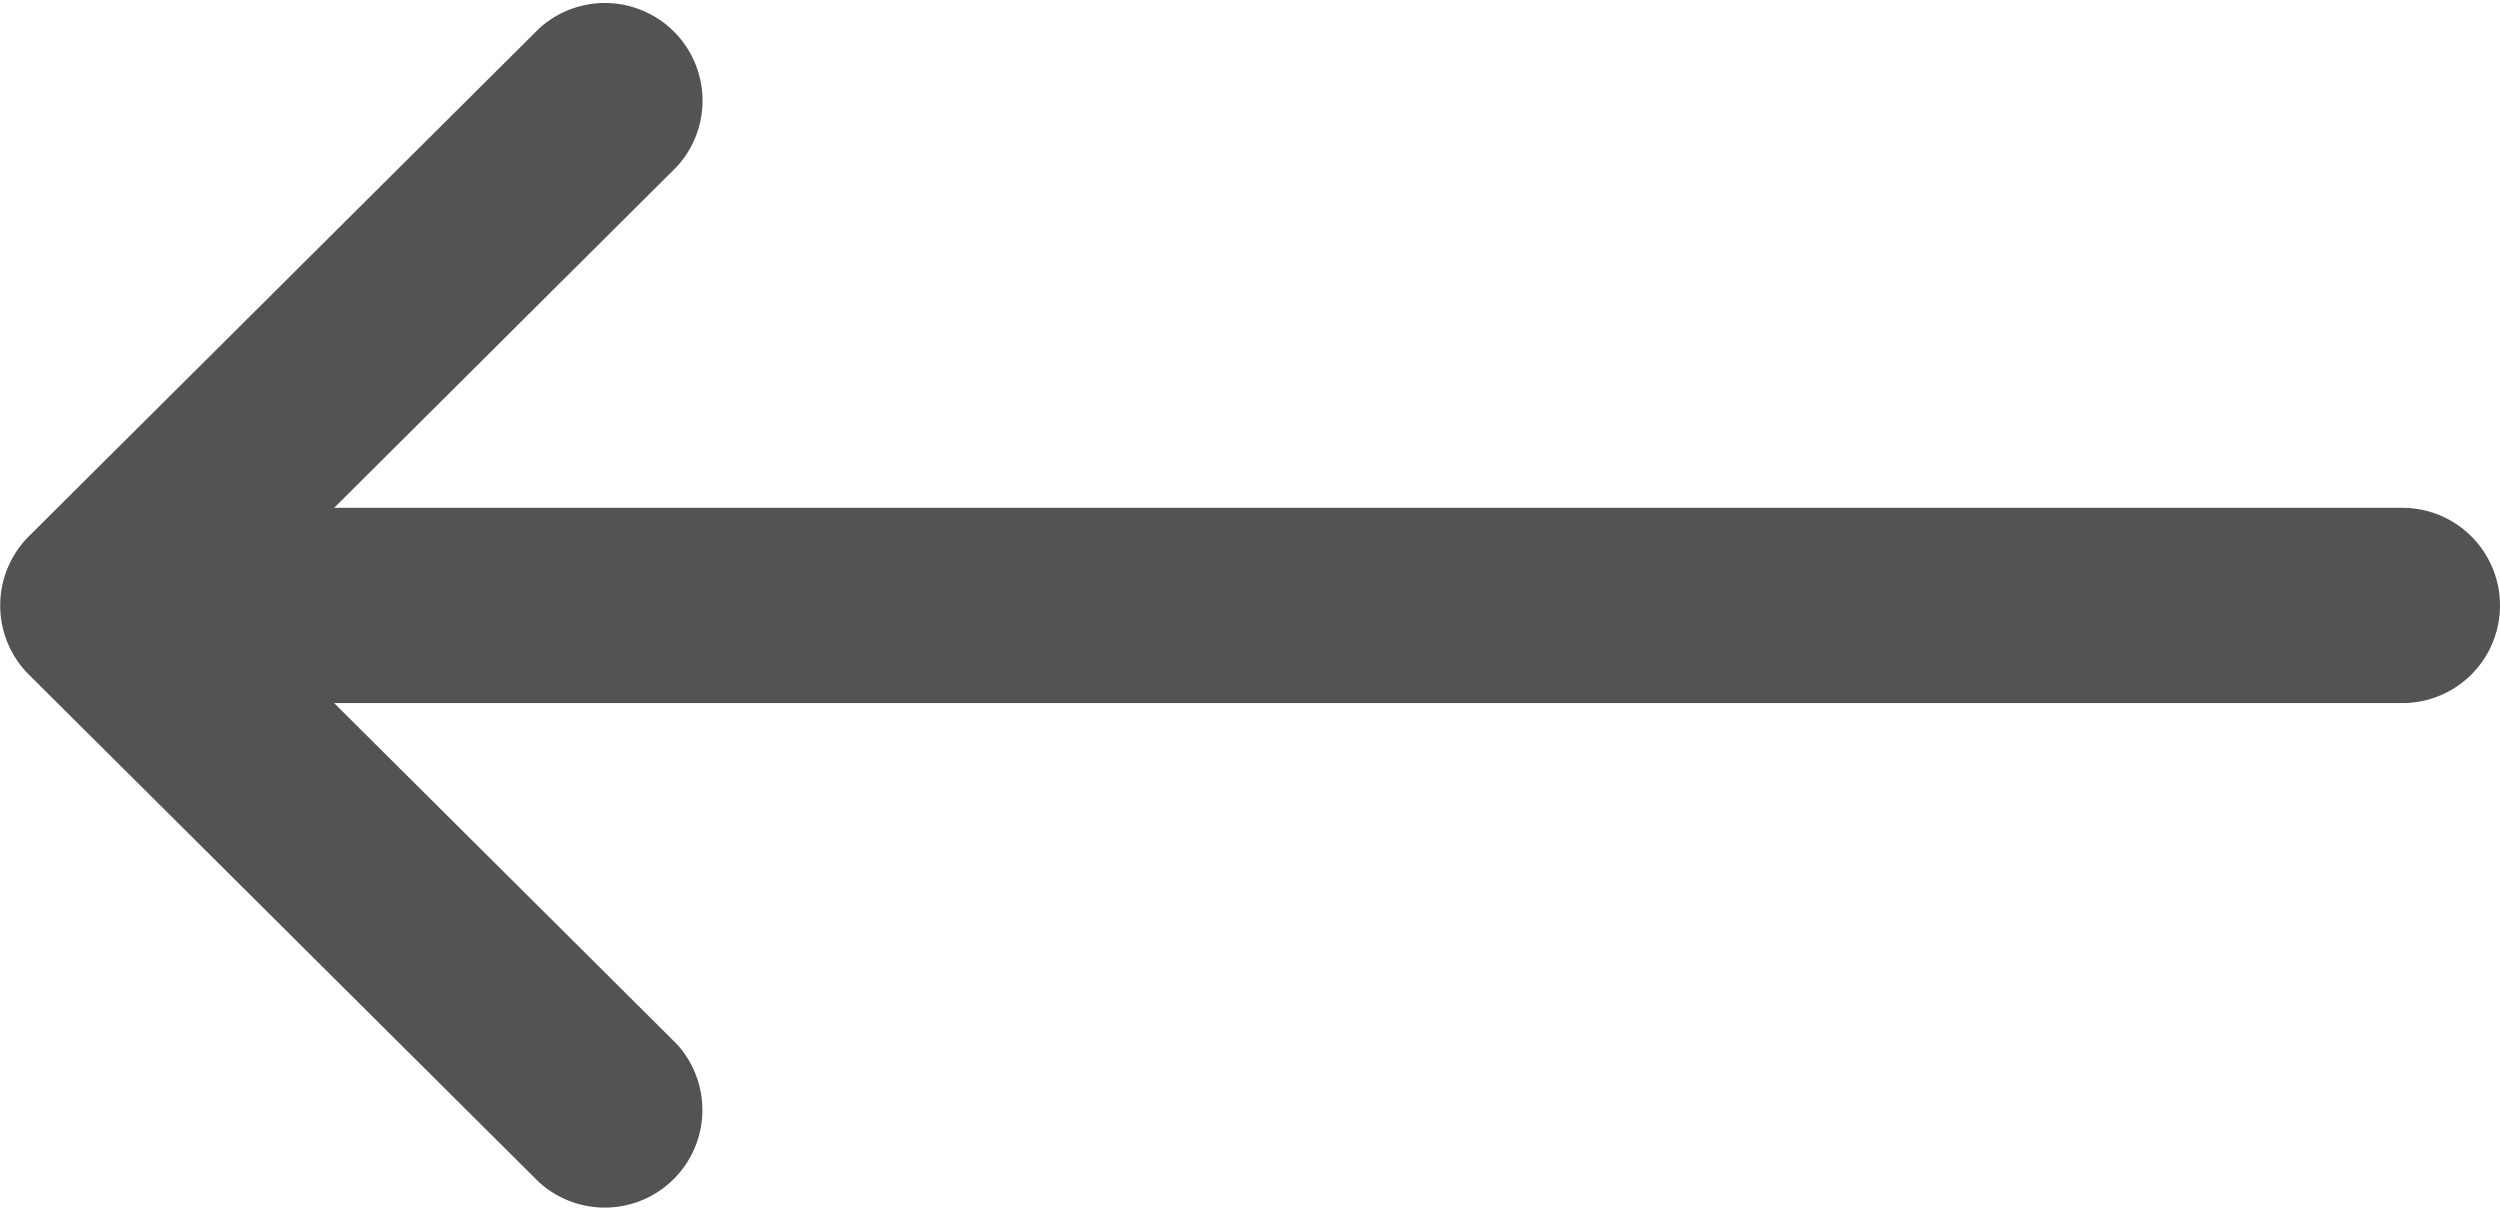 <svg xmlns="http://www.w3.org/2000/svg" width="16.31" height="7.9" viewBox="0 0 16.31 7.9"><path d="M.187,135.5h0l3.329-3.313a.637.637,0,0,1,.9.9L2.18,135.313H15.673a.637.637,0,1,1,0,1.274H2.18l2.235,2.224a.637.637,0,0,1-.9.9L.187,136.4h0A.638.638,0,0,1,.187,135.5Z" transform="translate(0 -132)" fill="#535353"/></svg>
